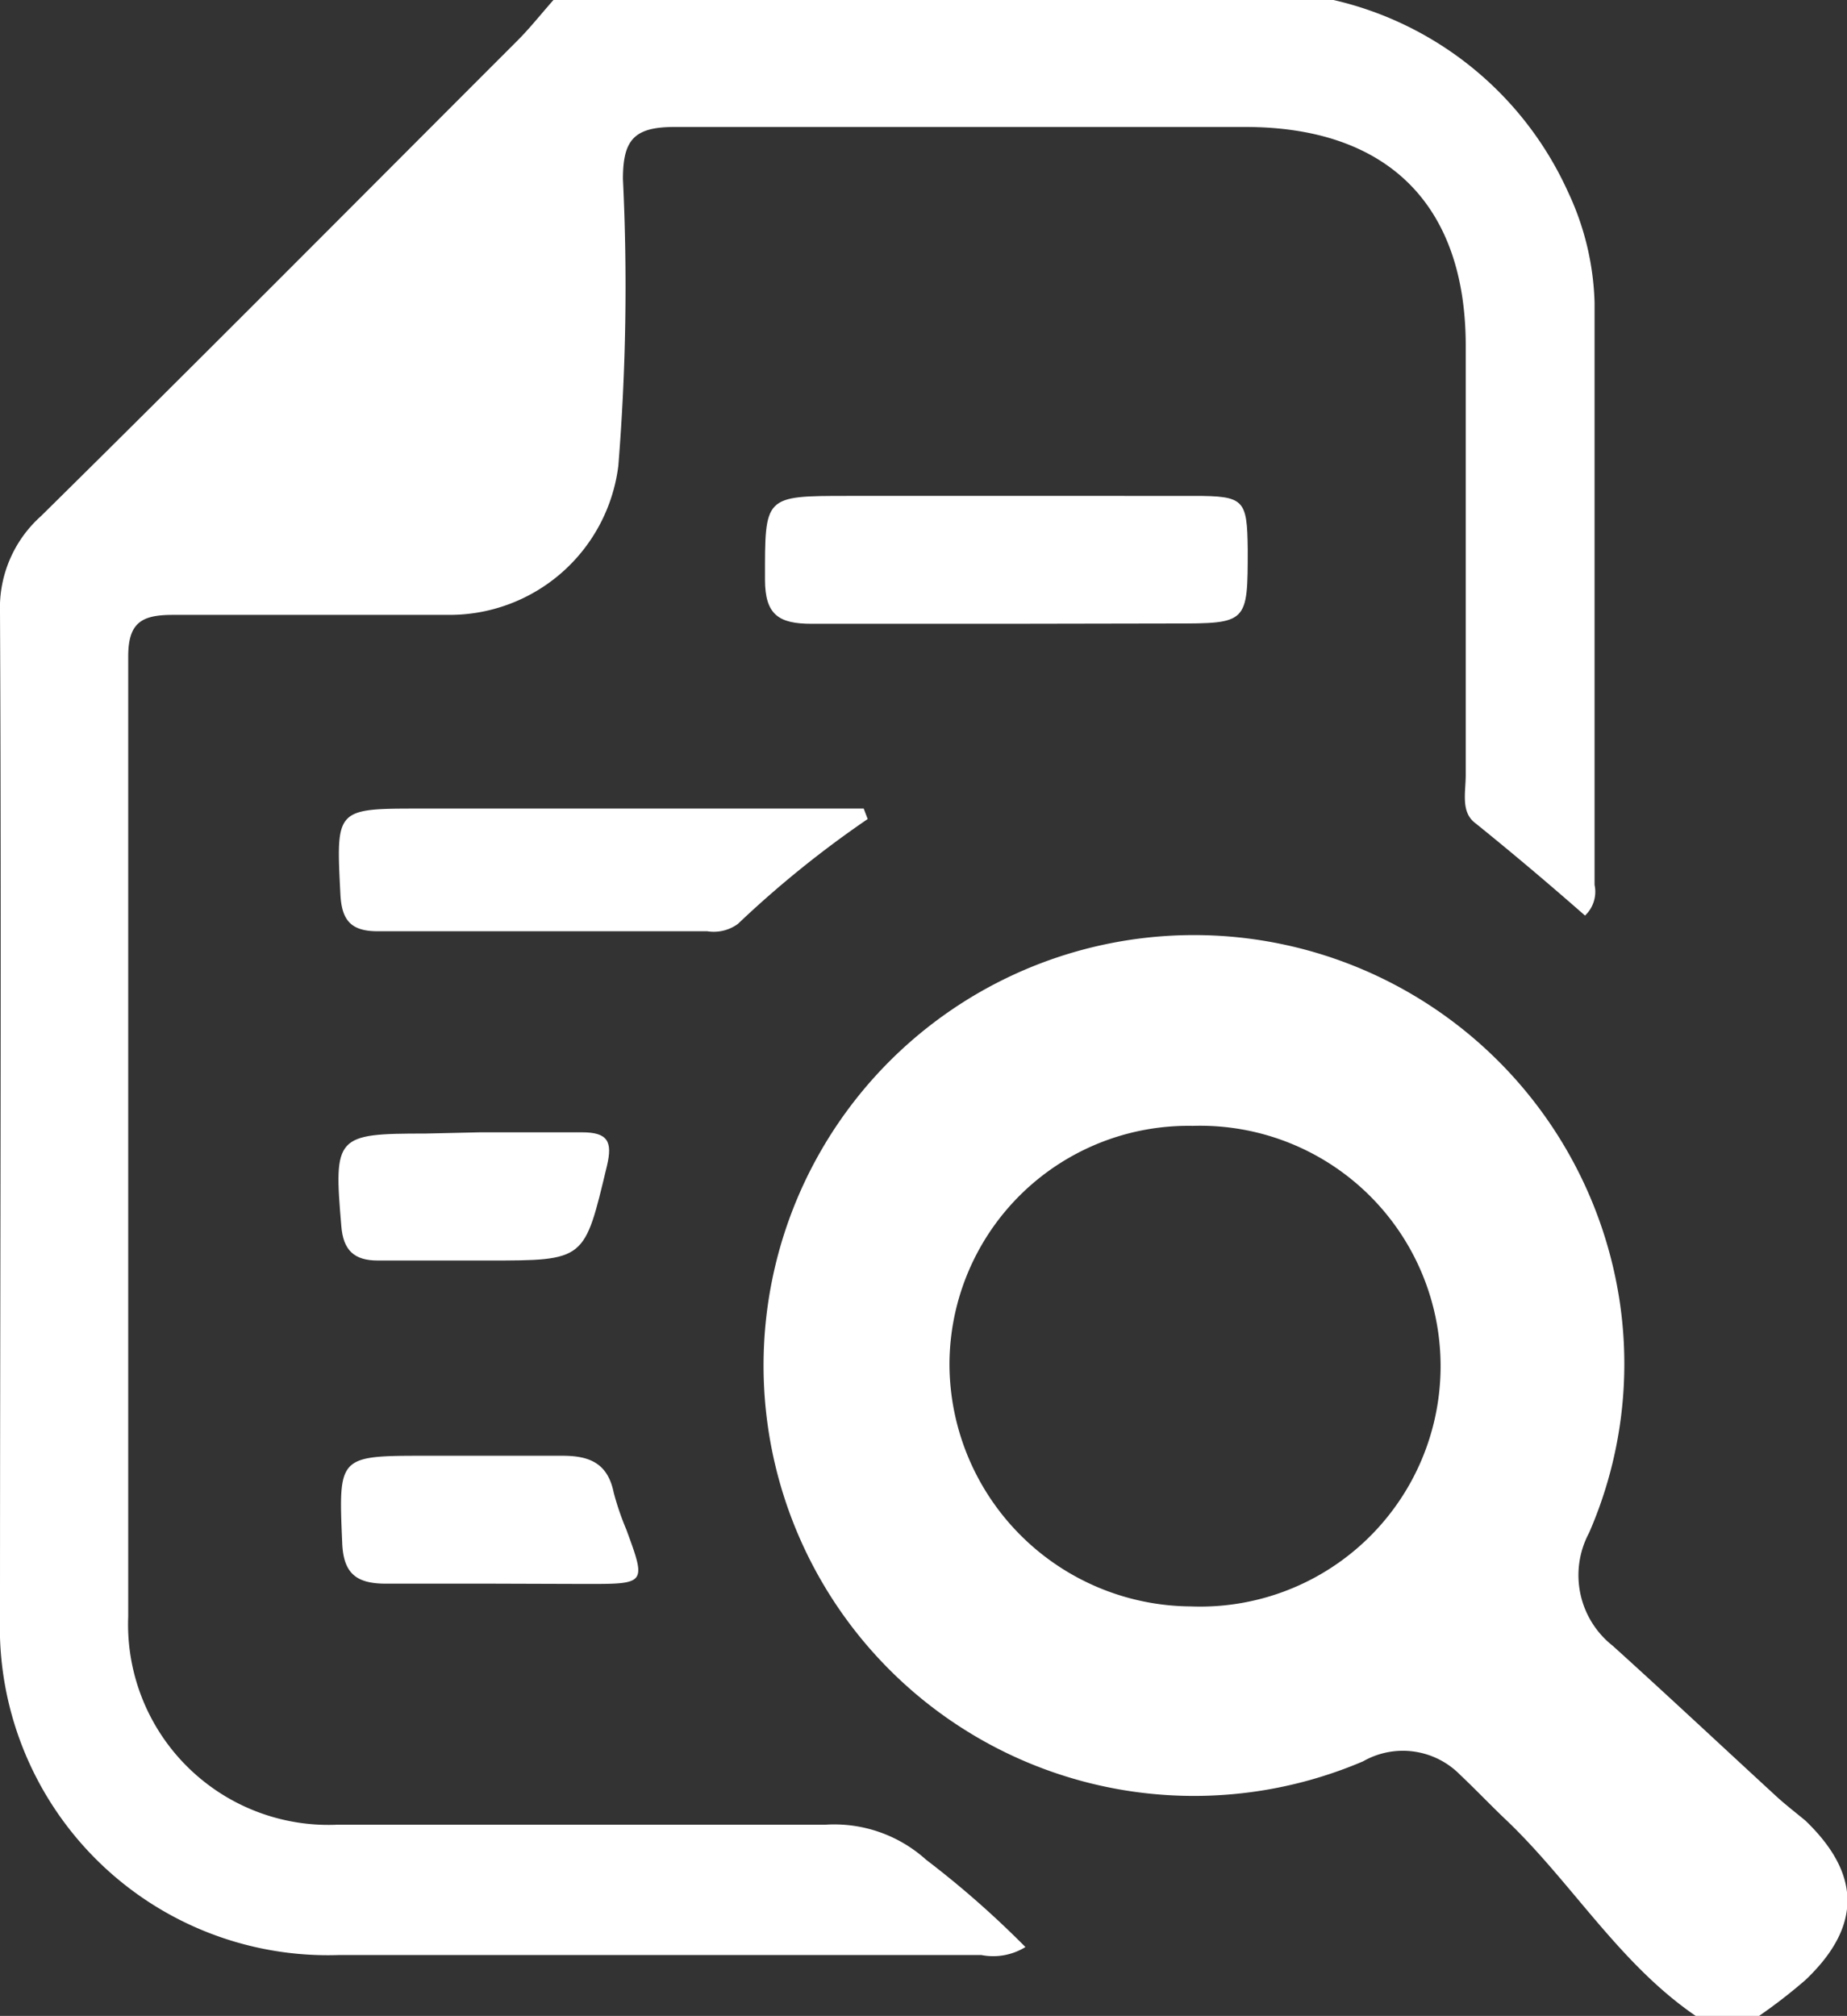 <svg xmlns="http://www.w3.org/2000/svg" viewBox="0 0 60.07 65.57"><rect x="0" y="0" width="60.07" height="65.57" fill="#333333" stroke="none"/><defs><style>.cls-1{fill:#fff;}</style></defs><title>アセット 15</title><g id="レイヤー_2" data-name="レイヤー 2"><g id="新着"><path class="cls-1" d="M43.37,0A11.1,11.1,0,0,1,51,6.25a9,9,0,0,1,.86,3.59q0,9.47,0,18.94a1.07,1.07,0,0,1-.31,1c-1.14-1-2.32-2-3.56-3-.49-.36-.32-1-.32-1.58,0-4.65,0-9.3,0-13.95s-2.6-7.12-7.17-7.12c-6.19,0-12.38,0-18.56,0-1.31,0-1.68.41-1.68,1.69a72.61,72.61,0,0,1-.15,9.33A5.53,5.53,0,0,1,14.62,20c-3,0-6,0-9,0-1,0-1.45.24-1.45,1.35,0,10.41,0,20.82,0,31.23a6.52,6.52,0,0,0,6.81,6.77c5.29,0,10.58,0,15.87,0a4.46,4.46,0,0,1,3.27,1.14,30.82,30.82,0,0,1,3.23,2.84,2,2,0,0,1-1.43.26H11a10.67,10.67,0,0,1-11-11C0,41.69.05,30.8,0,19.92a4,4,0,0,1,1.33-3.13C6.52,11.67,11.66,6.49,16.82,1.33,17.24.91,17.61.44,18,0Z"/><path class="cls-1" d="M55.15,65.57c-2.47-1.69-4-4.29-6.11-6.32-.53-.5-1-1-1.55-1.52a2.61,2.61,0,0,0-3.16-.44,14,14,0,1,1,8.35-14.94,13.74,13.74,0,0,1-1,7.51,2.92,2.92,0,0,0,.77,3.67c1.77,1.6,3.51,3.23,5.27,4.85.31.29.65.55,1,.84,1.81,1.74,1.83,3.44,0,5.18a17.35,17.35,0,0,1-1.51,1.17ZM38.79,36.62a7.77,7.77,0,0,0-7.91,7.82,7.9,7.9,0,0,0,7.84,7.81,7.82,7.82,0,1,0,.07-15.63Z"/><path class="cls-1" d="M32.66,20.29c-2.08,0-4.17,0-6.26,0-1.07,0-1.52-.29-1.52-1.44,0-2.72-.05-2.72,2.7-2.72H38.82c1.65,0,1.74.11,1.76,1.73,0,2.42,0,2.42-2.43,2.42Z"/><path class="cls-1" d="M28.22,26.64A33.75,33.75,0,0,0,24,30.05a1.33,1.33,0,0,1-1,.24c-3.57,0-7.14,0-10.72,0-.89,0-1.17-.38-1.21-1.22-.14-2.77-.16-2.77,2.59-2.77H28.09Z"/><path class="cls-1" d="M16,51.51c-1.15,0-2.3,0-3.45,0-.95,0-1.38-.32-1.42-1.32-.12-2.83-.14-2.84,2.7-2.84,1.49,0,3,0,4.47,0,.91,0,1.47.27,1.66,1.2a8.94,8.94,0,0,0,.41,1.2c.65,1.77.65,1.77-1.3,1.77Z"/><path class="cls-1" d="M15.61,36.83c1.11,0,2.21,0,3.32,0,.83,0,1,.29.81,1.09C19,41,19.06,41,15.86,41c-1.19,0-2.38,0-3.57,0-.77,0-1.13-.33-1.19-1.13-.25-2.92-.18-3,2.73-3Z"/></g></g></svg>